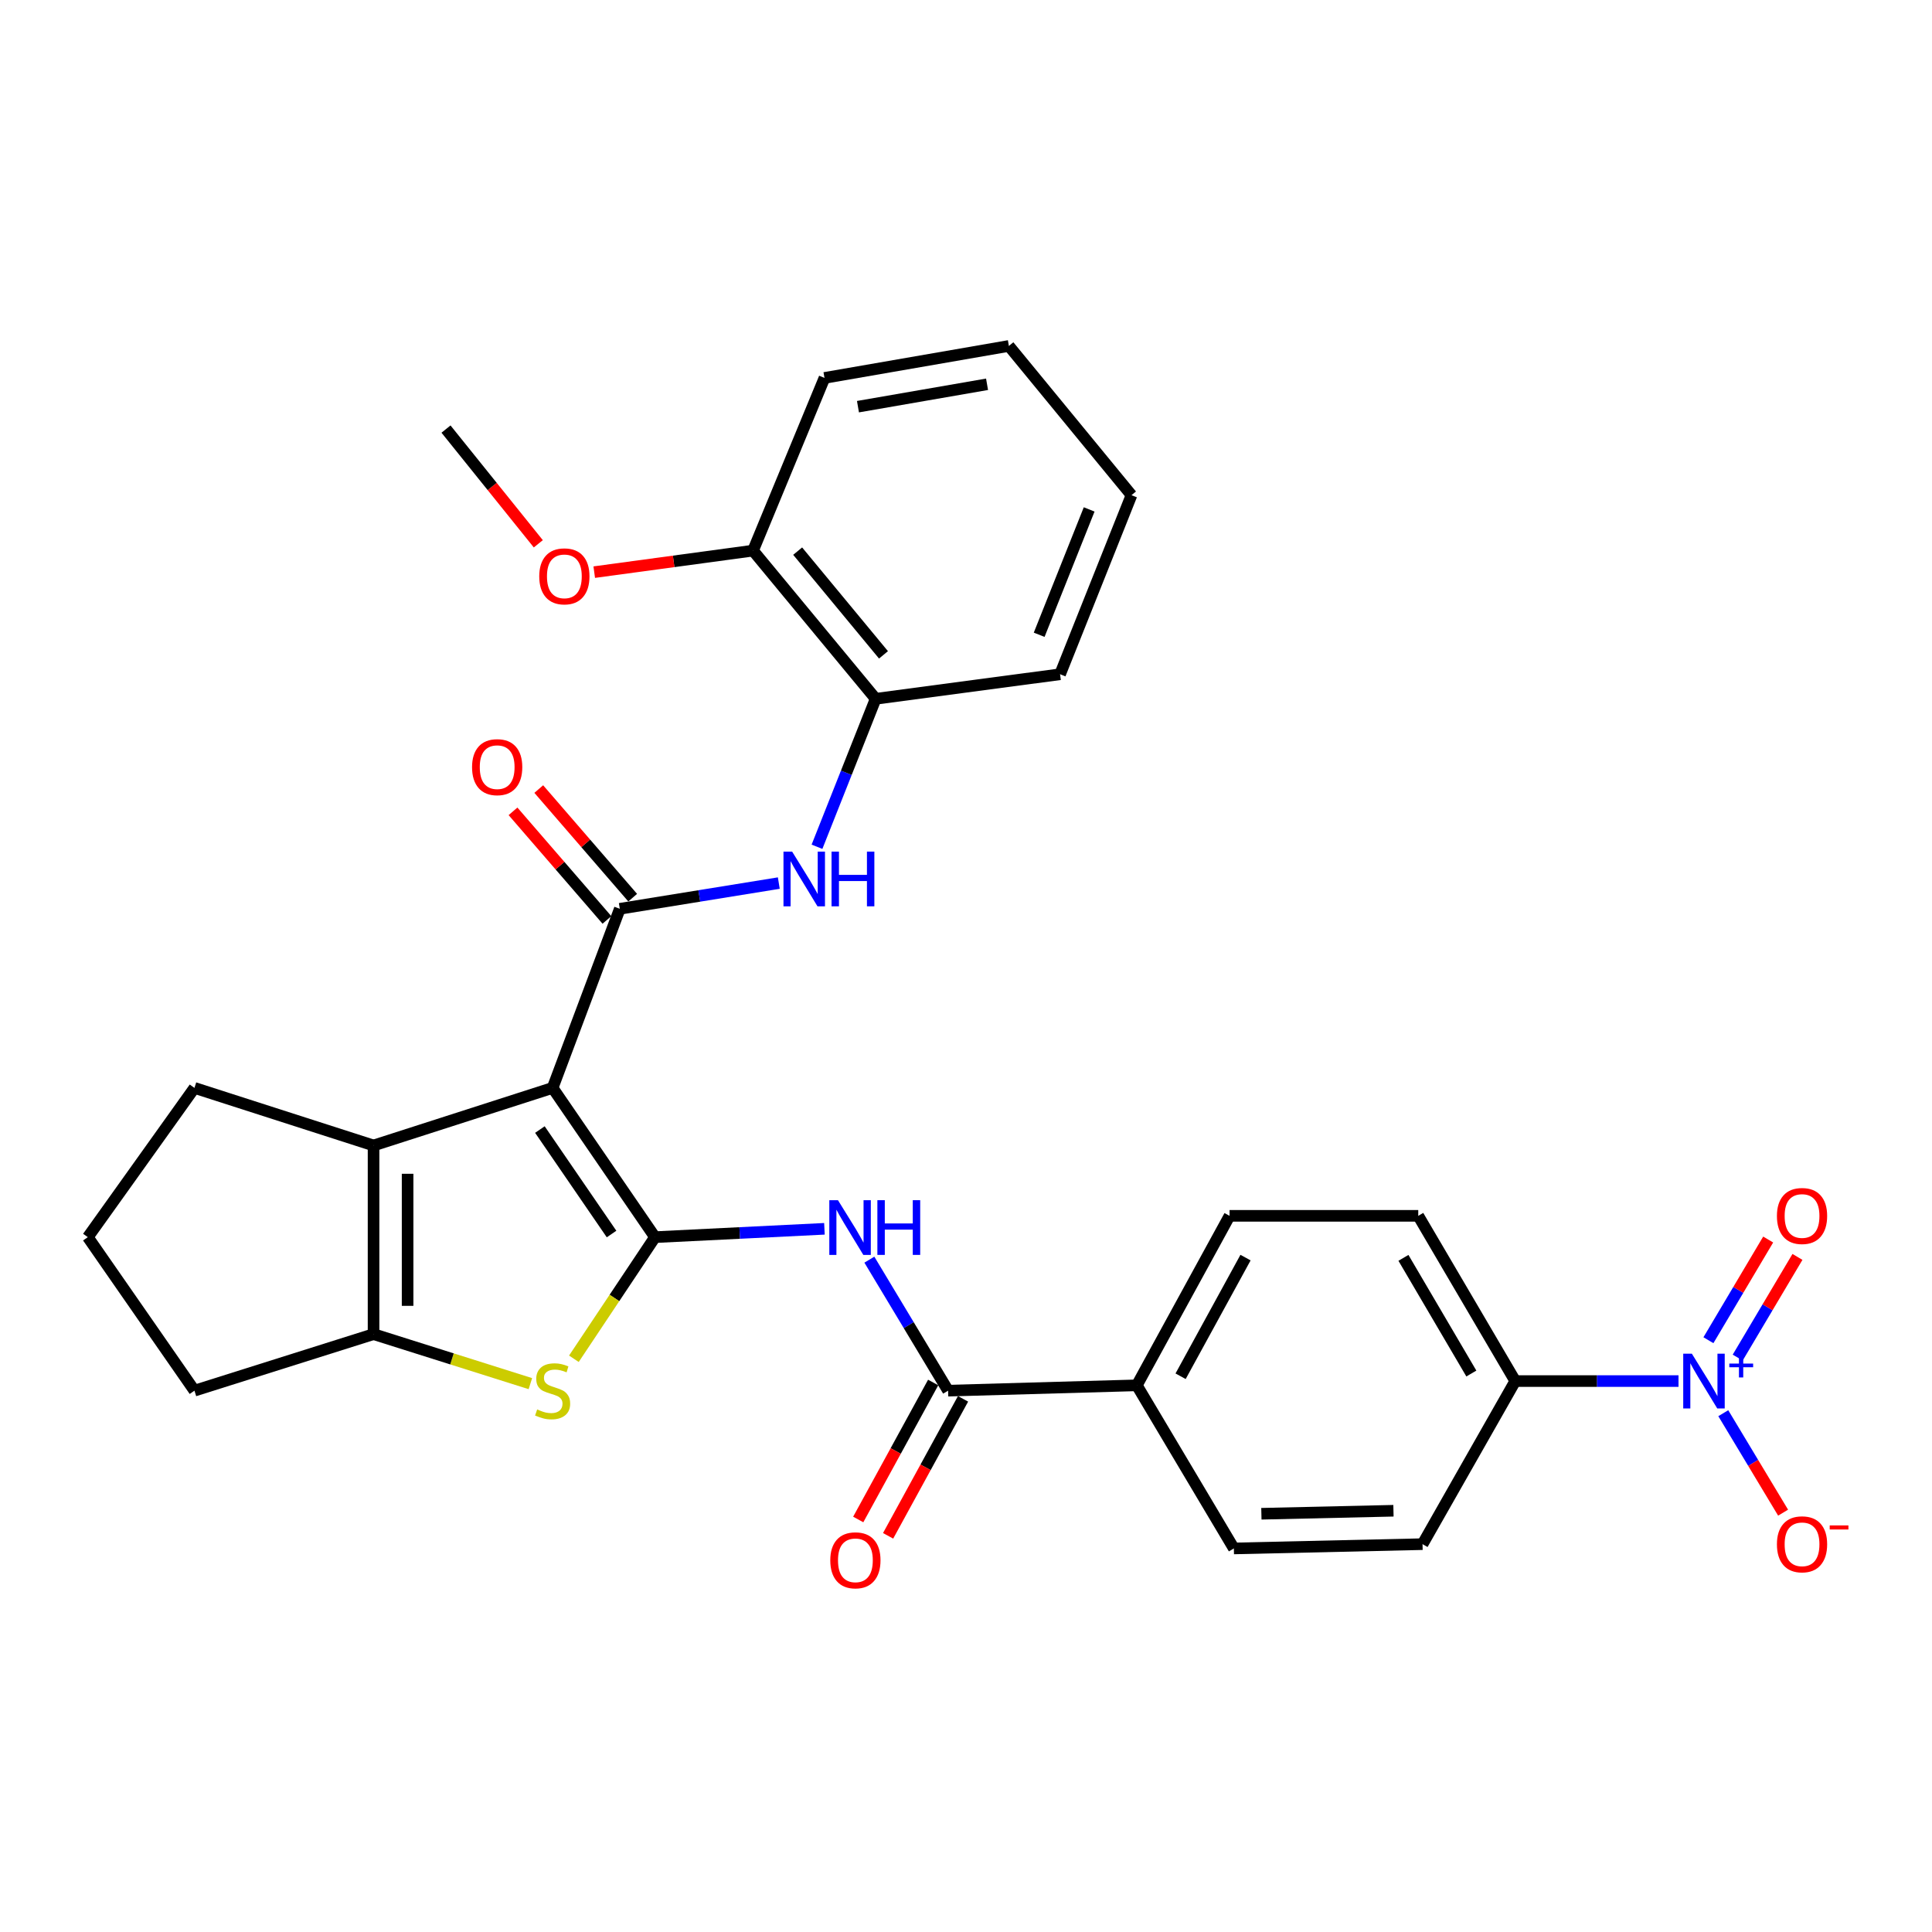 <?xml version='1.0' encoding='iso-8859-1'?>
<svg version='1.1' baseProfile='full'
              xmlns='http://www.w3.org/2000/svg'
                      xmlns:rdkit='http://www.rdkit.org/xml'
                      xmlns:xlink='http://www.w3.org/1999/xlink'
                  xml:space='preserve'
width='1000px' height='1000px' viewBox='0 0 1000 1000'>
<!-- END OF HEADER -->
<rect style='opacity:1.0;fill:#FFFFFF;stroke:none' width='1000' height='1000' x='0' y='0'> </rect>
<path class='bond-0' d='M 286.034,563.096 L 339.024,640.348' style='fill:none;fill-rule:evenodd;stroke:#000000;stroke-width:6px;stroke-linecap:butt;stroke-linejoin:miter;stroke-opacity:1' />
<path class='bond-0' d='M 279.449,584.653 L 316.541,638.73' style='fill:none;fill-rule:evenodd;stroke:#000000;stroke-width:6px;stroke-linecap:butt;stroke-linejoin:miter;stroke-opacity:1' />
<path class='bond-1' d='M 286.034,563.096 L 320.812,470.393' style='fill:none;fill-rule:evenodd;stroke:#000000;stroke-width:6px;stroke-linecap:butt;stroke-linejoin:miter;stroke-opacity:1' />
<path class='bond-3' d='M 286.034,563.096 L 193.35,592.9' style='fill:none;fill-rule:evenodd;stroke:#000000;stroke-width:6px;stroke-linecap:butt;stroke-linejoin:miter;stroke-opacity:1' />
<path class='bond-2' d='M 339.024,640.348 L 318.033,671.822' style='fill:none;fill-rule:evenodd;stroke:#000000;stroke-width:6px;stroke-linecap:butt;stroke-linejoin:miter;stroke-opacity:1' />
<path class='bond-2' d='M 318.033,671.822 L 297.043,703.296' style='fill:none;fill-rule:evenodd;stroke:#CCCC00;stroke-width:6px;stroke-linecap:butt;stroke-linejoin:miter;stroke-opacity:1' />
<path class='bond-4' d='M 339.024,640.348 L 382.873,638.188' style='fill:none;fill-rule:evenodd;stroke:#000000;stroke-width:6px;stroke-linecap:butt;stroke-linejoin:miter;stroke-opacity:1' />
<path class='bond-4' d='M 382.873,638.188 L 426.723,636.028' style='fill:none;fill-rule:evenodd;stroke:#0000FF;stroke-width:6px;stroke-linecap:butt;stroke-linejoin:miter;stroke-opacity:1' />
<path class='bond-8' d='M 320.812,470.393 L 361.96,463.737' style='fill:none;fill-rule:evenodd;stroke:#000000;stroke-width:6px;stroke-linecap:butt;stroke-linejoin:miter;stroke-opacity:1' />
<path class='bond-8' d='M 361.96,463.737 L 403.109,457.081' style='fill:none;fill-rule:evenodd;stroke:#0000FF;stroke-width:6px;stroke-linecap:butt;stroke-linejoin:miter;stroke-opacity:1' />
<path class='bond-13' d='M 327.477,464.629 L 303.171,436.524' style='fill:none;fill-rule:evenodd;stroke:#000000;stroke-width:6px;stroke-linecap:butt;stroke-linejoin:miter;stroke-opacity:1' />
<path class='bond-13' d='M 303.171,436.524 L 278.864,408.42' style='fill:none;fill-rule:evenodd;stroke:#FF0000;stroke-width:6px;stroke-linecap:butt;stroke-linejoin:miter;stroke-opacity:1' />
<path class='bond-13' d='M 314.147,476.158 L 289.84,448.053' style='fill:none;fill-rule:evenodd;stroke:#000000;stroke-width:6px;stroke-linecap:butt;stroke-linejoin:miter;stroke-opacity:1' />
<path class='bond-13' d='M 289.84,448.053 L 265.534,419.949' style='fill:none;fill-rule:evenodd;stroke:#FF0000;stroke-width:6px;stroke-linecap:butt;stroke-linejoin:miter;stroke-opacity:1' />
<path class='bond-30' d='M 274.524,716.171 L 233.937,703.359' style='fill:none;fill-rule:evenodd;stroke:#CCCC00;stroke-width:6px;stroke-linecap:butt;stroke-linejoin:miter;stroke-opacity:1' />
<path class='bond-30' d='M 233.937,703.359 L 193.35,690.548' style='fill:none;fill-rule:evenodd;stroke:#000000;stroke-width:6px;stroke-linecap:butt;stroke-linejoin:miter;stroke-opacity:1' />
<path class='bond-5' d='M 193.35,592.9 L 193.35,690.548' style='fill:none;fill-rule:evenodd;stroke:#000000;stroke-width:6px;stroke-linecap:butt;stroke-linejoin:miter;stroke-opacity:1' />
<path class='bond-5' d='M 210.974,607.548 L 210.974,675.901' style='fill:none;fill-rule:evenodd;stroke:#000000;stroke-width:6px;stroke-linecap:butt;stroke-linejoin:miter;stroke-opacity:1' />
<path class='bond-21' d='M 193.35,592.9 L 100.647,563.096' style='fill:none;fill-rule:evenodd;stroke:#000000;stroke-width:6px;stroke-linecap:butt;stroke-linejoin:miter;stroke-opacity:1' />
<path class='bond-7' d='M 449.982,651.997 L 470.36,685.901' style='fill:none;fill-rule:evenodd;stroke:#0000FF;stroke-width:6px;stroke-linecap:butt;stroke-linejoin:miter;stroke-opacity:1' />
<path class='bond-7' d='M 470.36,685.901 L 490.738,719.804' style='fill:none;fill-rule:evenodd;stroke:#000000;stroke-width:6px;stroke-linecap:butt;stroke-linejoin:miter;stroke-opacity:1' />
<path class='bond-22' d='M 193.35,690.548 L 100.647,719.804' style='fill:none;fill-rule:evenodd;stroke:#000000;stroke-width:6px;stroke-linecap:butt;stroke-linejoin:miter;stroke-opacity:1' />
<path class='bond-6' d='M 868.792,714.84 L 826.545,714.84' style='fill:none;fill-rule:evenodd;stroke:#0000FF;stroke-width:6px;stroke-linecap:butt;stroke-linejoin:miter;stroke-opacity:1' />
<path class='bond-6' d='M 826.545,714.84 L 784.297,714.84' style='fill:none;fill-rule:evenodd;stroke:#000000;stroke-width:6px;stroke-linecap:butt;stroke-linejoin:miter;stroke-opacity:1' />
<path class='bond-11' d='M 891.969,731.462 L 907.45,757.207' style='fill:none;fill-rule:evenodd;stroke:#0000FF;stroke-width:6px;stroke-linecap:butt;stroke-linejoin:miter;stroke-opacity:1' />
<path class='bond-11' d='M 907.45,757.207 L 922.932,782.952' style='fill:none;fill-rule:evenodd;stroke:#FF0000;stroke-width:6px;stroke-linecap:butt;stroke-linejoin:miter;stroke-opacity:1' />
<path class='bond-14' d='M 899.431,702.691 L 914.896,676.632' style='fill:none;fill-rule:evenodd;stroke:#0000FF;stroke-width:6px;stroke-linecap:butt;stroke-linejoin:miter;stroke-opacity:1' />
<path class='bond-14' d='M 914.896,676.632 L 930.361,650.574' style='fill:none;fill-rule:evenodd;stroke:#FF0000;stroke-width:6px;stroke-linecap:butt;stroke-linejoin:miter;stroke-opacity:1' />
<path class='bond-14' d='M 884.275,693.696 L 899.74,667.637' style='fill:none;fill-rule:evenodd;stroke:#0000FF;stroke-width:6px;stroke-linecap:butt;stroke-linejoin:miter;stroke-opacity:1' />
<path class='bond-14' d='M 899.74,667.637 L 915.205,641.579' style='fill:none;fill-rule:evenodd;stroke:#FF0000;stroke-width:6px;stroke-linecap:butt;stroke-linejoin:miter;stroke-opacity:1' />
<path class='bond-12' d='M 490.738,719.804 L 588.415,717.043' style='fill:none;fill-rule:evenodd;stroke:#000000;stroke-width:6px;stroke-linecap:butt;stroke-linejoin:miter;stroke-opacity:1' />
<path class='bond-15' d='M 483.007,715.575 L 463.614,751.03' style='fill:none;fill-rule:evenodd;stroke:#000000;stroke-width:6px;stroke-linecap:butt;stroke-linejoin:miter;stroke-opacity:1' />
<path class='bond-15' d='M 463.614,751.03 L 444.221,786.484' style='fill:none;fill-rule:evenodd;stroke:#FF0000;stroke-width:6px;stroke-linecap:butt;stroke-linejoin:miter;stroke-opacity:1' />
<path class='bond-15' d='M 498.469,724.033 L 479.076,759.487' style='fill:none;fill-rule:evenodd;stroke:#000000;stroke-width:6px;stroke-linecap:butt;stroke-linejoin:miter;stroke-opacity:1' />
<path class='bond-15' d='M 479.076,759.487 L 459.683,794.942' style='fill:none;fill-rule:evenodd;stroke:#FF0000;stroke-width:6px;stroke-linecap:butt;stroke-linejoin:miter;stroke-opacity:1' />
<path class='bond-10' d='M 422.874,438.284 L 438.056,399.988' style='fill:none;fill-rule:evenodd;stroke:#0000FF;stroke-width:6px;stroke-linecap:butt;stroke-linejoin:miter;stroke-opacity:1' />
<path class='bond-10' d='M 438.056,399.988 L 453.238,361.691' style='fill:none;fill-rule:evenodd;stroke:#000000;stroke-width:6px;stroke-linecap:butt;stroke-linejoin:miter;stroke-opacity:1' />
<path class='bond-9' d='M 784.297,714.84 L 734.088,629.314' style='fill:none;fill-rule:evenodd;stroke:#000000;stroke-width:6px;stroke-linecap:butt;stroke-linejoin:miter;stroke-opacity:1' />
<path class='bond-9' d='M 761.567,710.933 L 726.421,651.065' style='fill:none;fill-rule:evenodd;stroke:#000000;stroke-width:6px;stroke-linecap:butt;stroke-linejoin:miter;stroke-opacity:1' />
<path class='bond-33' d='M 784.297,714.84 L 736.301,799.25' style='fill:none;fill-rule:evenodd;stroke:#000000;stroke-width:6px;stroke-linecap:butt;stroke-linejoin:miter;stroke-opacity:1' />
<path class='bond-16' d='M 453.238,361.691 L 389.771,284.997' style='fill:none;fill-rule:evenodd;stroke:#000000;stroke-width:6px;stroke-linecap:butt;stroke-linejoin:miter;stroke-opacity:1' />
<path class='bond-16' d='M 457.296,338.951 L 412.869,285.265' style='fill:none;fill-rule:evenodd;stroke:#000000;stroke-width:6px;stroke-linecap:butt;stroke-linejoin:miter;stroke-opacity:1' />
<path class='bond-25' d='M 453.238,361.691 L 548.692,348.992' style='fill:none;fill-rule:evenodd;stroke:#000000;stroke-width:6px;stroke-linecap:butt;stroke-linejoin:miter;stroke-opacity:1' />
<path class='bond-19' d='M 588.415,717.043 L 638.644,801.472' style='fill:none;fill-rule:evenodd;stroke:#000000;stroke-width:6px;stroke-linecap:butt;stroke-linejoin:miter;stroke-opacity:1' />
<path class='bond-20' d='M 588.415,717.043 L 636.421,629.314' style='fill:none;fill-rule:evenodd;stroke:#000000;stroke-width:6px;stroke-linecap:butt;stroke-linejoin:miter;stroke-opacity:1' />
<path class='bond-20' d='M 611.076,712.344 L 644.681,650.933' style='fill:none;fill-rule:evenodd;stroke:#000000;stroke-width:6px;stroke-linecap:butt;stroke-linejoin:miter;stroke-opacity:1' />
<path class='bond-23' d='M 389.771,284.997 L 348.675,290.568' style='fill:none;fill-rule:evenodd;stroke:#000000;stroke-width:6px;stroke-linecap:butt;stroke-linejoin:miter;stroke-opacity:1' />
<path class='bond-23' d='M 348.675,290.568 L 307.578,296.139' style='fill:none;fill-rule:evenodd;stroke:#FF0000;stroke-width:6px;stroke-linecap:butt;stroke-linejoin:miter;stroke-opacity:1' />
<path class='bond-26' d='M 389.771,284.997 L 426.753,195.613' style='fill:none;fill-rule:evenodd;stroke:#000000;stroke-width:6px;stroke-linecap:butt;stroke-linejoin:miter;stroke-opacity:1' />
<path class='bond-17' d='M 736.301,799.25 L 638.644,801.472' style='fill:none;fill-rule:evenodd;stroke:#000000;stroke-width:6px;stroke-linecap:butt;stroke-linejoin:miter;stroke-opacity:1' />
<path class='bond-17' d='M 721.251,781.963 L 652.891,783.519' style='fill:none;fill-rule:evenodd;stroke:#000000;stroke-width:6px;stroke-linecap:butt;stroke-linejoin:miter;stroke-opacity:1' />
<path class='bond-18' d='M 734.088,629.314 L 636.421,629.314' style='fill:none;fill-rule:evenodd;stroke:#000000;stroke-width:6px;stroke-linecap:butt;stroke-linejoin:miter;stroke-opacity:1' />
<path class='bond-24' d='M 100.647,563.096 L 45.455,640.348' style='fill:none;fill-rule:evenodd;stroke:#000000;stroke-width:6px;stroke-linecap:butt;stroke-linejoin:miter;stroke-opacity:1' />
<path class='bond-31' d='M 100.647,719.804 L 45.455,640.348' style='fill:none;fill-rule:evenodd;stroke:#000000;stroke-width:6px;stroke-linecap:butt;stroke-linejoin:miter;stroke-opacity:1' />
<path class='bond-27' d='M 278.627,281.471 L 254.739,251.78' style='fill:none;fill-rule:evenodd;stroke:#FF0000;stroke-width:6px;stroke-linecap:butt;stroke-linejoin:miter;stroke-opacity:1' />
<path class='bond-27' d='M 254.739,251.78 L 230.851,222.089' style='fill:none;fill-rule:evenodd;stroke:#000000;stroke-width:6px;stroke-linecap:butt;stroke-linejoin:miter;stroke-opacity:1' />
<path class='bond-28' d='M 548.692,348.992 L 585.663,256.299' style='fill:none;fill-rule:evenodd;stroke:#000000;stroke-width:6px;stroke-linecap:butt;stroke-linejoin:miter;stroke-opacity:1' />
<path class='bond-28' d='M 537.868,328.559 L 563.748,263.674' style='fill:none;fill-rule:evenodd;stroke:#000000;stroke-width:6px;stroke-linecap:butt;stroke-linejoin:miter;stroke-opacity:1' />
<path class='bond-32' d='M 426.753,195.613 L 522.197,179.056' style='fill:none;fill-rule:evenodd;stroke:#000000;stroke-width:6px;stroke-linecap:butt;stroke-linejoin:miter;stroke-opacity:1' />
<path class='bond-32' d='M 444.082,210.495 L 510.893,198.905' style='fill:none;fill-rule:evenodd;stroke:#000000;stroke-width:6px;stroke-linecap:butt;stroke-linejoin:miter;stroke-opacity:1' />
<path class='bond-29' d='M 585.663,256.299 L 522.197,179.056' style='fill:none;fill-rule:evenodd;stroke:#000000;stroke-width:6px;stroke-linecap:butt;stroke-linejoin:miter;stroke-opacity:1' />
<path  class='atom-3' d='M 278.034 729.524
Q 278.354 729.644, 279.674 730.204
Q 280.994 730.764, 282.434 731.124
Q 283.914 731.444, 285.354 731.444
Q 288.034 731.444, 289.594 730.164
Q 291.154 728.844, 291.154 726.564
Q 291.154 725.004, 290.354 724.044
Q 289.594 723.084, 288.394 722.564
Q 287.194 722.044, 285.194 721.444
Q 282.674 720.684, 281.154 719.964
Q 279.674 719.244, 278.594 717.724
Q 277.554 716.204, 277.554 713.644
Q 277.554 710.084, 279.954 707.884
Q 282.394 705.684, 287.194 705.684
Q 290.474 705.684, 294.194 707.244
L 293.274 710.324
Q 289.874 708.924, 287.314 708.924
Q 284.554 708.924, 283.034 710.084
Q 281.514 711.204, 281.554 713.164
Q 281.554 714.684, 282.314 715.604
Q 283.114 716.524, 284.234 717.044
Q 285.394 717.564, 287.314 718.164
Q 289.874 718.964, 291.394 719.764
Q 292.914 720.564, 293.994 722.204
Q 295.114 723.804, 295.114 726.564
Q 295.114 730.484, 292.474 732.604
Q 289.874 734.684, 285.514 734.684
Q 282.994 734.684, 281.074 734.124
Q 279.194 733.604, 276.954 732.684
L 278.034 729.524
' fill='#CCCC00'/>
<path  class='atom-5' d='M 433.73 621.215
L 443.01 636.215
Q 443.93 637.695, 445.41 640.375
Q 446.89 643.055, 446.97 643.215
L 446.97 621.215
L 450.73 621.215
L 450.73 649.535
L 446.85 649.535
L 436.89 633.135
Q 435.73 631.215, 434.49 629.015
Q 433.29 626.815, 432.93 626.135
L 432.93 649.535
L 429.25 649.535
L 429.25 621.215
L 433.73 621.215
' fill='#0000FF'/>
<path  class='atom-5' d='M 454.13 621.215
L 457.97 621.215
L 457.97 633.255
L 472.45 633.255
L 472.45 621.215
L 476.29 621.215
L 476.29 649.535
L 472.45 649.535
L 472.45 636.455
L 457.97 636.455
L 457.97 649.535
L 454.13 649.535
L 454.13 621.215
' fill='#0000FF'/>
<path  class='atom-7' d='M 875.714 700.68
L 884.994 715.68
Q 885.914 717.16, 887.394 719.84
Q 888.874 722.52, 888.954 722.68
L 888.954 700.68
L 892.714 700.68
L 892.714 729
L 888.834 729
L 878.874 712.6
Q 877.714 710.68, 876.474 708.48
Q 875.274 706.28, 874.914 705.6
L 874.914 729
L 871.234 729
L 871.234 700.68
L 875.714 700.68
' fill='#0000FF'/>
<path  class='atom-7' d='M 895.09 705.785
L 900.08 705.785
L 900.08 700.531
L 902.297 700.531
L 902.297 705.785
L 907.419 705.785
L 907.419 707.685
L 902.297 707.685
L 902.297 712.965
L 900.08 712.965
L 900.08 707.685
L 895.09 707.685
L 895.09 705.785
' fill='#0000FF'/>
<path  class='atom-9' d='M 410.006 440.792
L 419.286 455.792
Q 420.206 457.272, 421.686 459.952
Q 423.166 462.632, 423.246 462.792
L 423.246 440.792
L 427.006 440.792
L 427.006 469.112
L 423.126 469.112
L 413.166 452.712
Q 412.006 450.792, 410.766 448.592
Q 409.566 446.392, 409.206 445.712
L 409.206 469.112
L 405.526 469.112
L 405.526 440.792
L 410.006 440.792
' fill='#0000FF'/>
<path  class='atom-9' d='M 430.406 440.792
L 434.246 440.792
L 434.246 452.832
L 448.726 452.832
L 448.726 440.792
L 452.566 440.792
L 452.566 469.112
L 448.726 469.112
L 448.726 456.032
L 434.246 456.032
L 434.246 469.112
L 430.406 469.112
L 430.406 440.792
' fill='#0000FF'/>
<path  class='atom-12' d='M 919.732 799.33
Q 919.732 792.53, 923.092 788.73
Q 926.452 784.93, 932.732 784.93
Q 939.012 784.93, 942.372 788.73
Q 945.732 792.53, 945.732 799.33
Q 945.732 806.21, 942.332 810.13
Q 938.932 814.01, 932.732 814.01
Q 926.492 814.01, 923.092 810.13
Q 919.732 806.25, 919.732 799.33
M 932.732 810.81
Q 937.052 810.81, 939.372 807.93
Q 941.732 805.01, 941.732 799.33
Q 941.732 793.77, 939.372 790.97
Q 937.052 788.13, 932.732 788.13
Q 928.412 788.13, 926.052 790.93
Q 923.732 793.73, 923.732 799.33
Q 923.732 805.05, 926.052 807.93
Q 928.412 810.81, 932.732 810.81
' fill='#FF0000'/>
<path  class='atom-12' d='M 947.052 789.552
L 956.74 789.552
L 956.74 791.664
L 947.052 791.664
L 947.052 789.552
' fill='#FF0000'/>
<path  class='atom-14' d='M 244.336 397.078
Q 244.336 390.278, 247.696 386.478
Q 251.056 382.678, 257.336 382.678
Q 263.616 382.678, 266.976 386.478
Q 270.336 390.278, 270.336 397.078
Q 270.336 403.958, 266.936 407.878
Q 263.536 411.758, 257.336 411.758
Q 251.096 411.758, 247.696 407.878
Q 244.336 403.998, 244.336 397.078
M 257.336 408.558
Q 261.656 408.558, 263.976 405.678
Q 266.336 402.758, 266.336 397.078
Q 266.336 391.518, 263.976 388.718
Q 261.656 385.878, 257.336 385.878
Q 253.016 385.878, 250.656 388.678
Q 248.336 391.478, 248.336 397.078
Q 248.336 402.798, 250.656 405.678
Q 253.016 408.558, 257.336 408.558
' fill='#FF0000'/>
<path  class='atom-15' d='M 919.732 629.394
Q 919.732 622.594, 923.092 618.794
Q 926.452 614.994, 932.732 614.994
Q 939.012 614.994, 942.372 618.794
Q 945.732 622.594, 945.732 629.394
Q 945.732 636.274, 942.332 640.194
Q 938.932 644.074, 932.732 644.074
Q 926.492 644.074, 923.092 640.194
Q 919.732 636.314, 919.732 629.394
M 932.732 640.874
Q 937.052 640.874, 939.372 637.994
Q 941.732 635.074, 941.732 629.394
Q 941.732 623.834, 939.372 621.034
Q 937.052 618.194, 932.732 618.194
Q 928.412 618.194, 926.052 620.994
Q 923.732 623.794, 923.732 629.394
Q 923.732 635.114, 926.052 637.994
Q 928.412 640.874, 932.732 640.874
' fill='#FF0000'/>
<path  class='atom-16' d='M 429.751 807.613
Q 429.751 800.813, 433.111 797.013
Q 436.471 793.213, 442.751 793.213
Q 449.031 793.213, 452.391 797.013
Q 455.751 800.813, 455.751 807.613
Q 455.751 814.493, 452.351 818.413
Q 448.951 822.293, 442.751 822.293
Q 436.511 822.293, 433.111 818.413
Q 429.751 814.533, 429.751 807.613
M 442.751 819.093
Q 447.071 819.093, 449.391 816.213
Q 451.751 813.293, 451.751 807.613
Q 451.751 802.053, 449.391 799.253
Q 447.071 796.413, 442.751 796.413
Q 438.431 796.413, 436.071 799.213
Q 433.751 802.013, 433.751 807.613
Q 433.751 813.333, 436.071 816.213
Q 438.431 819.093, 442.751 819.093
' fill='#FF0000'/>
<path  class='atom-24' d='M 279.114 298.315
Q 279.114 291.515, 282.474 287.715
Q 285.834 283.915, 292.114 283.915
Q 298.394 283.915, 301.754 287.715
Q 305.114 291.515, 305.114 298.315
Q 305.114 305.195, 301.714 309.115
Q 298.314 312.995, 292.114 312.995
Q 285.874 312.995, 282.474 309.115
Q 279.114 305.235, 279.114 298.315
M 292.114 309.795
Q 296.434 309.795, 298.754 306.915
Q 301.114 303.995, 301.114 298.315
Q 301.114 292.755, 298.754 289.955
Q 296.434 287.115, 292.114 287.115
Q 287.794 287.115, 285.434 289.915
Q 283.114 292.715, 283.114 298.315
Q 283.114 304.035, 285.434 306.915
Q 287.794 309.795, 292.114 309.795
' fill='#FF0000'/>
</svg>
